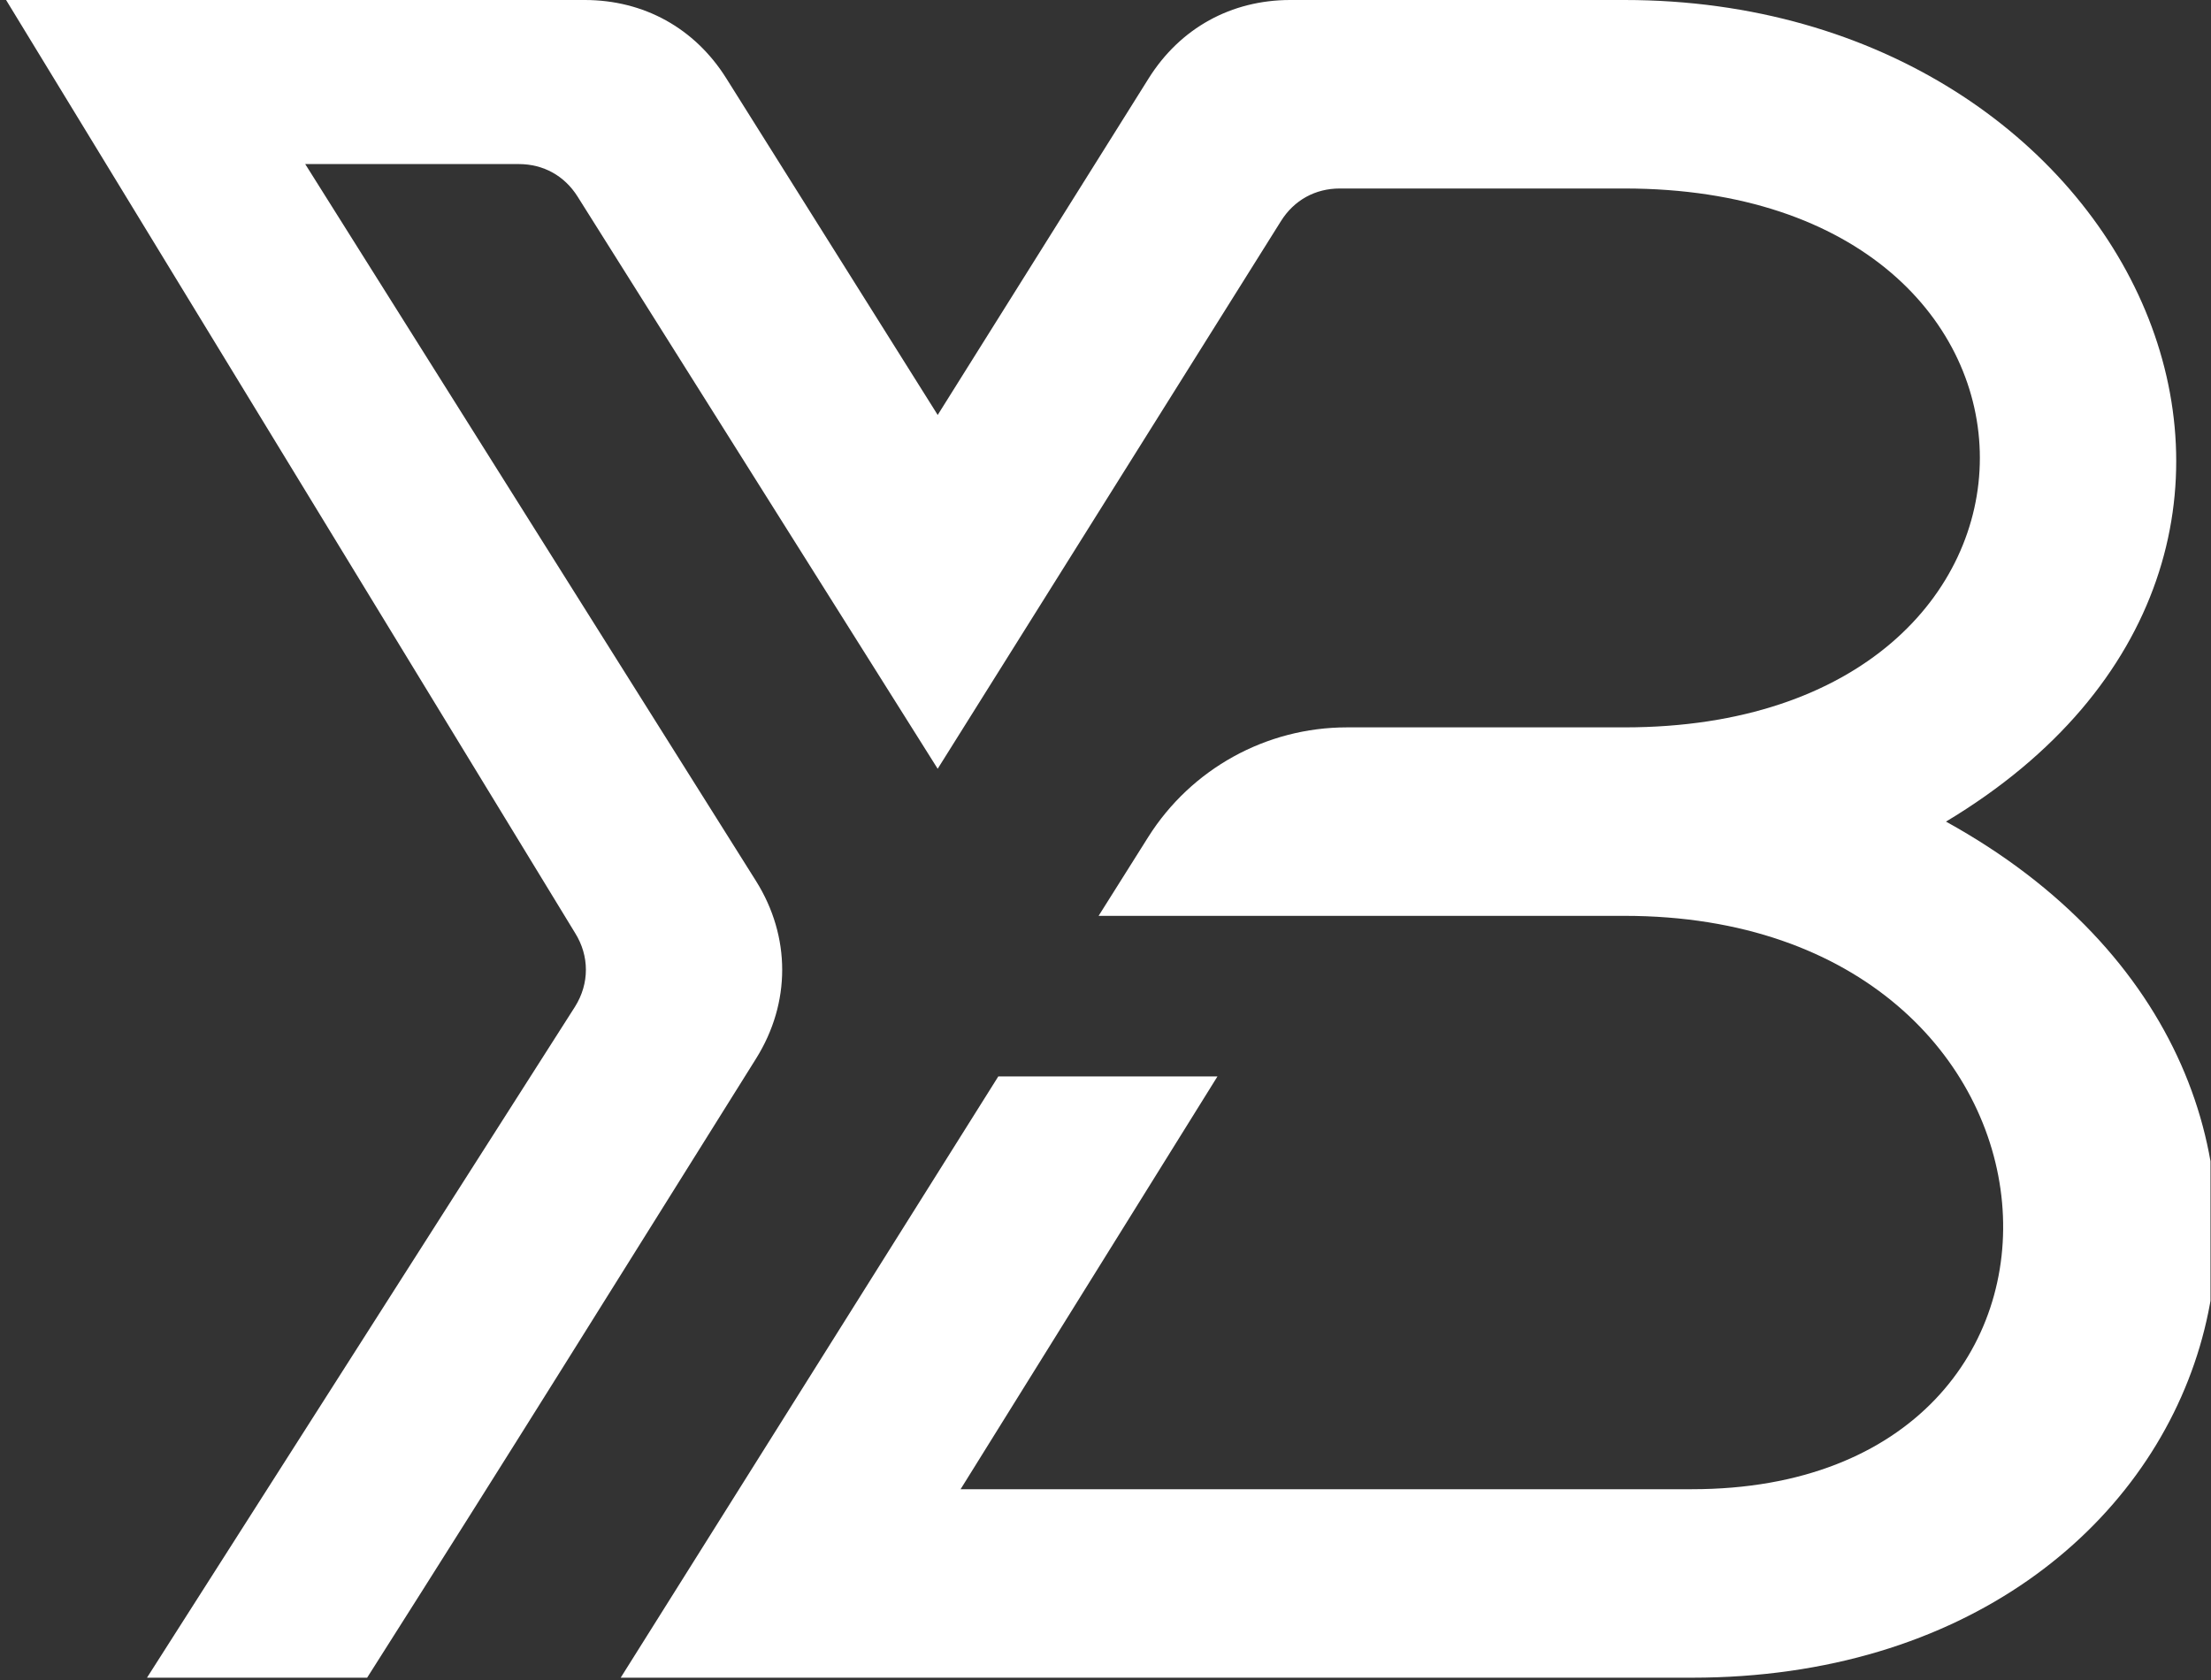 <?xml version="1.0" encoding="UTF-8" standalone="no"?>
<!DOCTYPE svg PUBLIC "-//W3C//DTD SVG 1.1//EN" "http://www.w3.org/Graphics/SVG/1.1/DTD/svg11.dtd">
<svg width="100%" height="100%" viewBox="0 0 225 171" version="1.1" xmlns="http://www.w3.org/2000/svg" xmlns:xlink="http://www.w3.org/1999/xlink" xml:space="preserve" xmlns:serif="http://www.serif.com/" style="fill-rule:evenodd;clip-rule:evenodd;stroke-linejoin:round;stroke-miterlimit:2;">
    <rect x="0" y="0" width="225" height="171" fill="#333333" stroke="none"/>
    <g id="Artboard1" transform="matrix(1,0,0,1,-78.619,0)">
        <rect x="78.619" y="0" width="224.947" height="170.767" style="fill:none;"/>
        <clipPath id="_clip1">
            <rect x="78.619" y="0" width="224.947" height="170.767"/>
        </clipPath>
        <g clip-path="url(#_clip1)">
            <g transform="matrix(1,0,0,1,0.619,0)">
                <path d="M175.753,151.581L250.172,151.581C295.269,151.581 291.534,93.221 243.319,93.221L189.798,93.221L194.842,85.207C199.218,78.254 206.858,74.036 215.072,74.036L243.318,74.036C291.533,74.036 291.531,19.186 243.318,19.186L214.342,19.186C211.839,19.186 209.689,20.377 208.359,22.499L173.422,78.25L136.777,20.008C135.446,17.889 133.296,16.7 130.793,16.7L109.06,16.7L154.935,89.673C158.485,95.332 158.486,102.083 154.943,107.744C139.508,132.386 130.948,146.22 115.36,170.767L92.957,170.767L136.522,102.455C137.991,100.105 137.991,97.303 136.518,94.956L78.619,0L137.497,0C143.523,0 148.702,2.863 151.906,7.966L173.424,42.237L194.892,7.977C198.094,2.869 203.278,0 209.309,0L243.32,0C295.646,0 321.412,56.404 276.031,83.628C323.778,109.964 305.759,170.766 250.173,170.766L141.163,170.766L179.59,109.566L201.893,109.566L175.753,151.581Z" style="fill:white;fill-rule:nonzero;"/>
            </g>
        </g>
    </g>
</svg>
